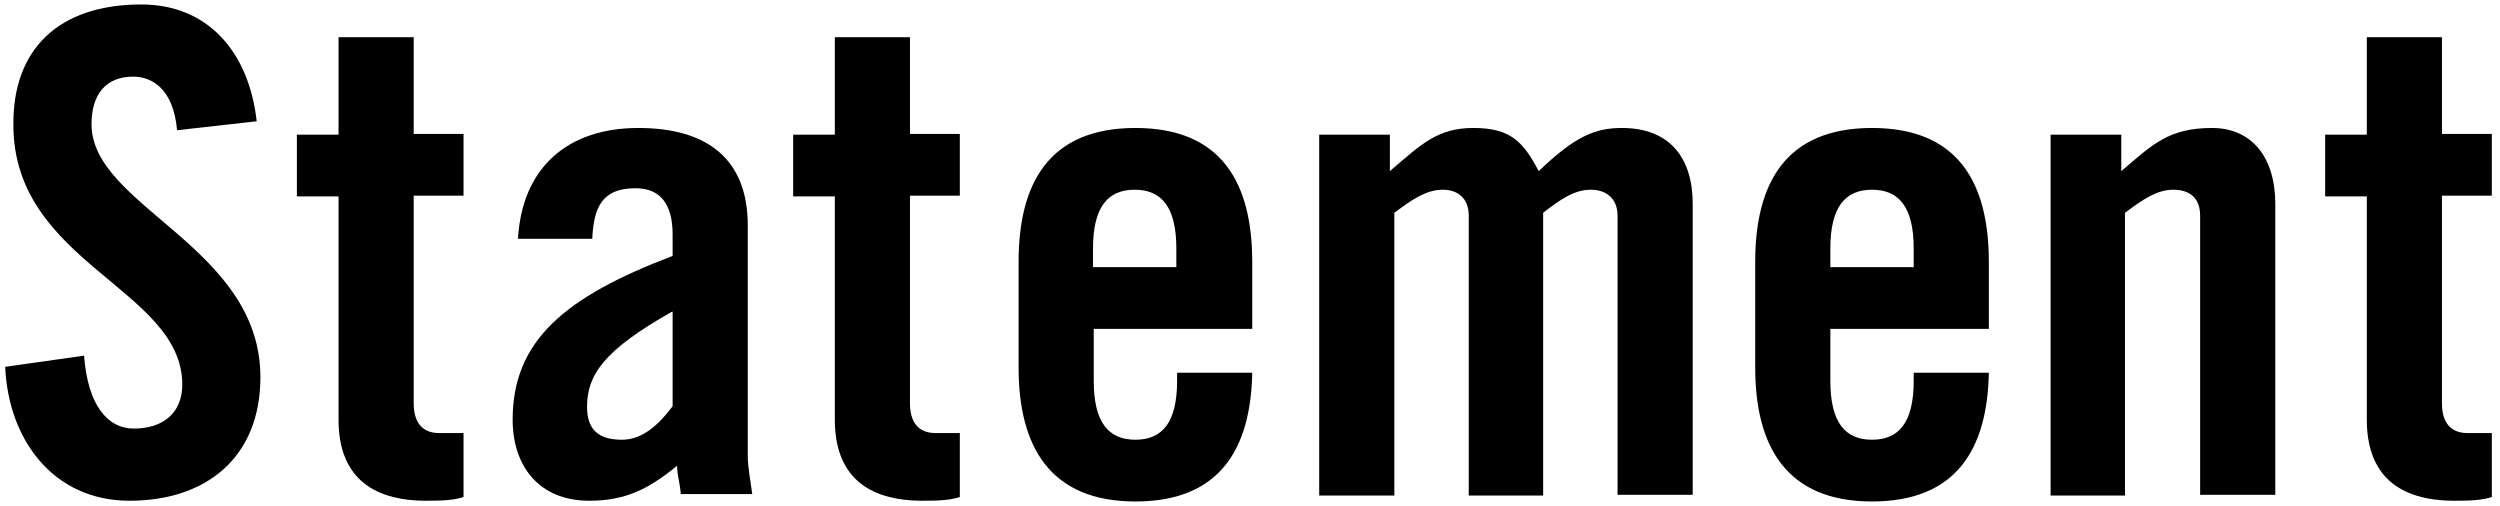 <svg enable-background="new 0 0 336 68" viewBox="0 0 336 68" xmlns="http://www.w3.org/2000/svg"><path d="m23.8 17.5c-.5-5.6-3.4-7.2-5.9-7.2-3.6 0-5.6 2.3-5.6 6.4 0 11.1 22.7 16.4 22.7 34 0 10.7-7.2 16.6-17.6 16.6-10.3 0-16.3-8.3-16.7-18l10.6-1.5c.5 6.6 3.1 9.8 6.7 9.8 3.9 0 6.5-2.1 6.5-5.9 0-12.9-22.7-16.3-22.7-34.9-.1-10.3 6.2-16.2 17.2-16.2 9.1 0 14.5 6.6 15.5 15.7z"/><path d="m39.9 26.4v-8.3h5.6v-13.1h10.1v13h6.7v8.3h-6.7v27.9c0 2.5 1.1 4 3.4 4h3.3v8.6c-1.3.4-2.5.5-5 .5-7.6 0-11.8-3.5-11.8-10.9v-30z"/><path d="m69.6 32.3c.5-9.8 6.7-15.1 16.2-15.1 9.4 0 14.7 4.3 14.7 13.1v31c0 1.5.4 3.5.6 5.1h-9.6c-.1-1.4-.5-2.6-.5-3.8-3.8 3.1-6.9 4.7-11.8 4.7-6.8 0-10.3-4.7-10.3-10.9 0-10.6 7-16.5 21.5-22v-2.9c0-4-1.6-6.2-5-6.2-4.6 0-5.6 2.7-5.8 6.8h-10zm20.7 9.6c-9.2 5.2-11.4 8.5-11.4 12.8 0 3.1 1.6 4.4 4.7 4.4 2.8 0 5-2.1 6.8-4.5v-12.7z"/><path d="m106.6 26.4v-8.3h5.6v-13.1h10.1v13h6.7v8.3h-6.7v27.9c0 2.5 1.1 4 3.4 4h3.3v8.6c-1.3.4-2.5.5-5 .5-7.6 0-11.8-3.5-11.8-10.9v-30z"/><path d="m168.2 44.2h-21.2v7c0 5.6 2 7.9 5.6 7.9s5.6-2.3 5.6-7.9v-1.1h10.1c-.2 10.3-4.4 17.3-15.7 17.3-11.5 0-15.7-7.4-15.7-18v-14.2c0-10.6 4.1-18 15.7-18s15.7 7.4 15.7 18v9zm-10.1-8.3v-2.5c0-5.6-2-7.9-5.6-7.9s-5.6 2.3-5.6 7.9v2.5z"/><path d="m197.4 66.5v-37.5c0-2.4-1.5-3.5-3.5-3.5-2.2 0-4.1 1.3-6.5 3.1v38h-10.1v-48.5h9.5v4.9c4.2-3.6 6.4-5.8 11.2-5.8 5 0 6.7 1.8 8.8 5.8 4.9-4.7 7.6-5.8 11.2-5.8 6.3 0 9.5 3.9 9.5 10.2v39.1h-10.1v-37.5c0-2.4-1.6-3.5-3.6-3.5-2.2 0-4.1 1.3-6.4 3.1v38h-10z"/><path d="m267.3 44.2h-21.3v7c0 5.6 2 7.9 5.6 7.9s5.6-2.3 5.6-7.9v-1.1h10.1c-.2 10.3-4.4 17.3-15.7 17.3-11.5 0-15.7-7.4-15.7-18v-14.2c0-10.6 4.1-18 15.7-18s15.7 7.4 15.7 18zm-10.1-8.3v-2.5c0-5.6-2-7.9-5.6-7.9s-5.6 2.3-5.6 7.9v2.5z"/><path d="m275.6 66.5v-48.4h9.5v4.9c4.2-3.6 6.4-5.8 12.2-5.8 5.3 0 8.5 3.9 8.5 10.2v39.1h-10.1v-37.5c0-2.4-1.4-3.5-3.6-3.5s-4.1 1.3-6.5 3.1v38h-10z"/><path d="m312.5 26.4v-8.3h5.6v-13.1h10.1v13h6.7v8.3h-6.7v27.9c0 2.5 1.1 4 3.4 4h3.3v8.6c-1.3.4-2.5.5-5 .5-7.6 0-11.8-3.5-11.8-10.9v-30z"/></svg>